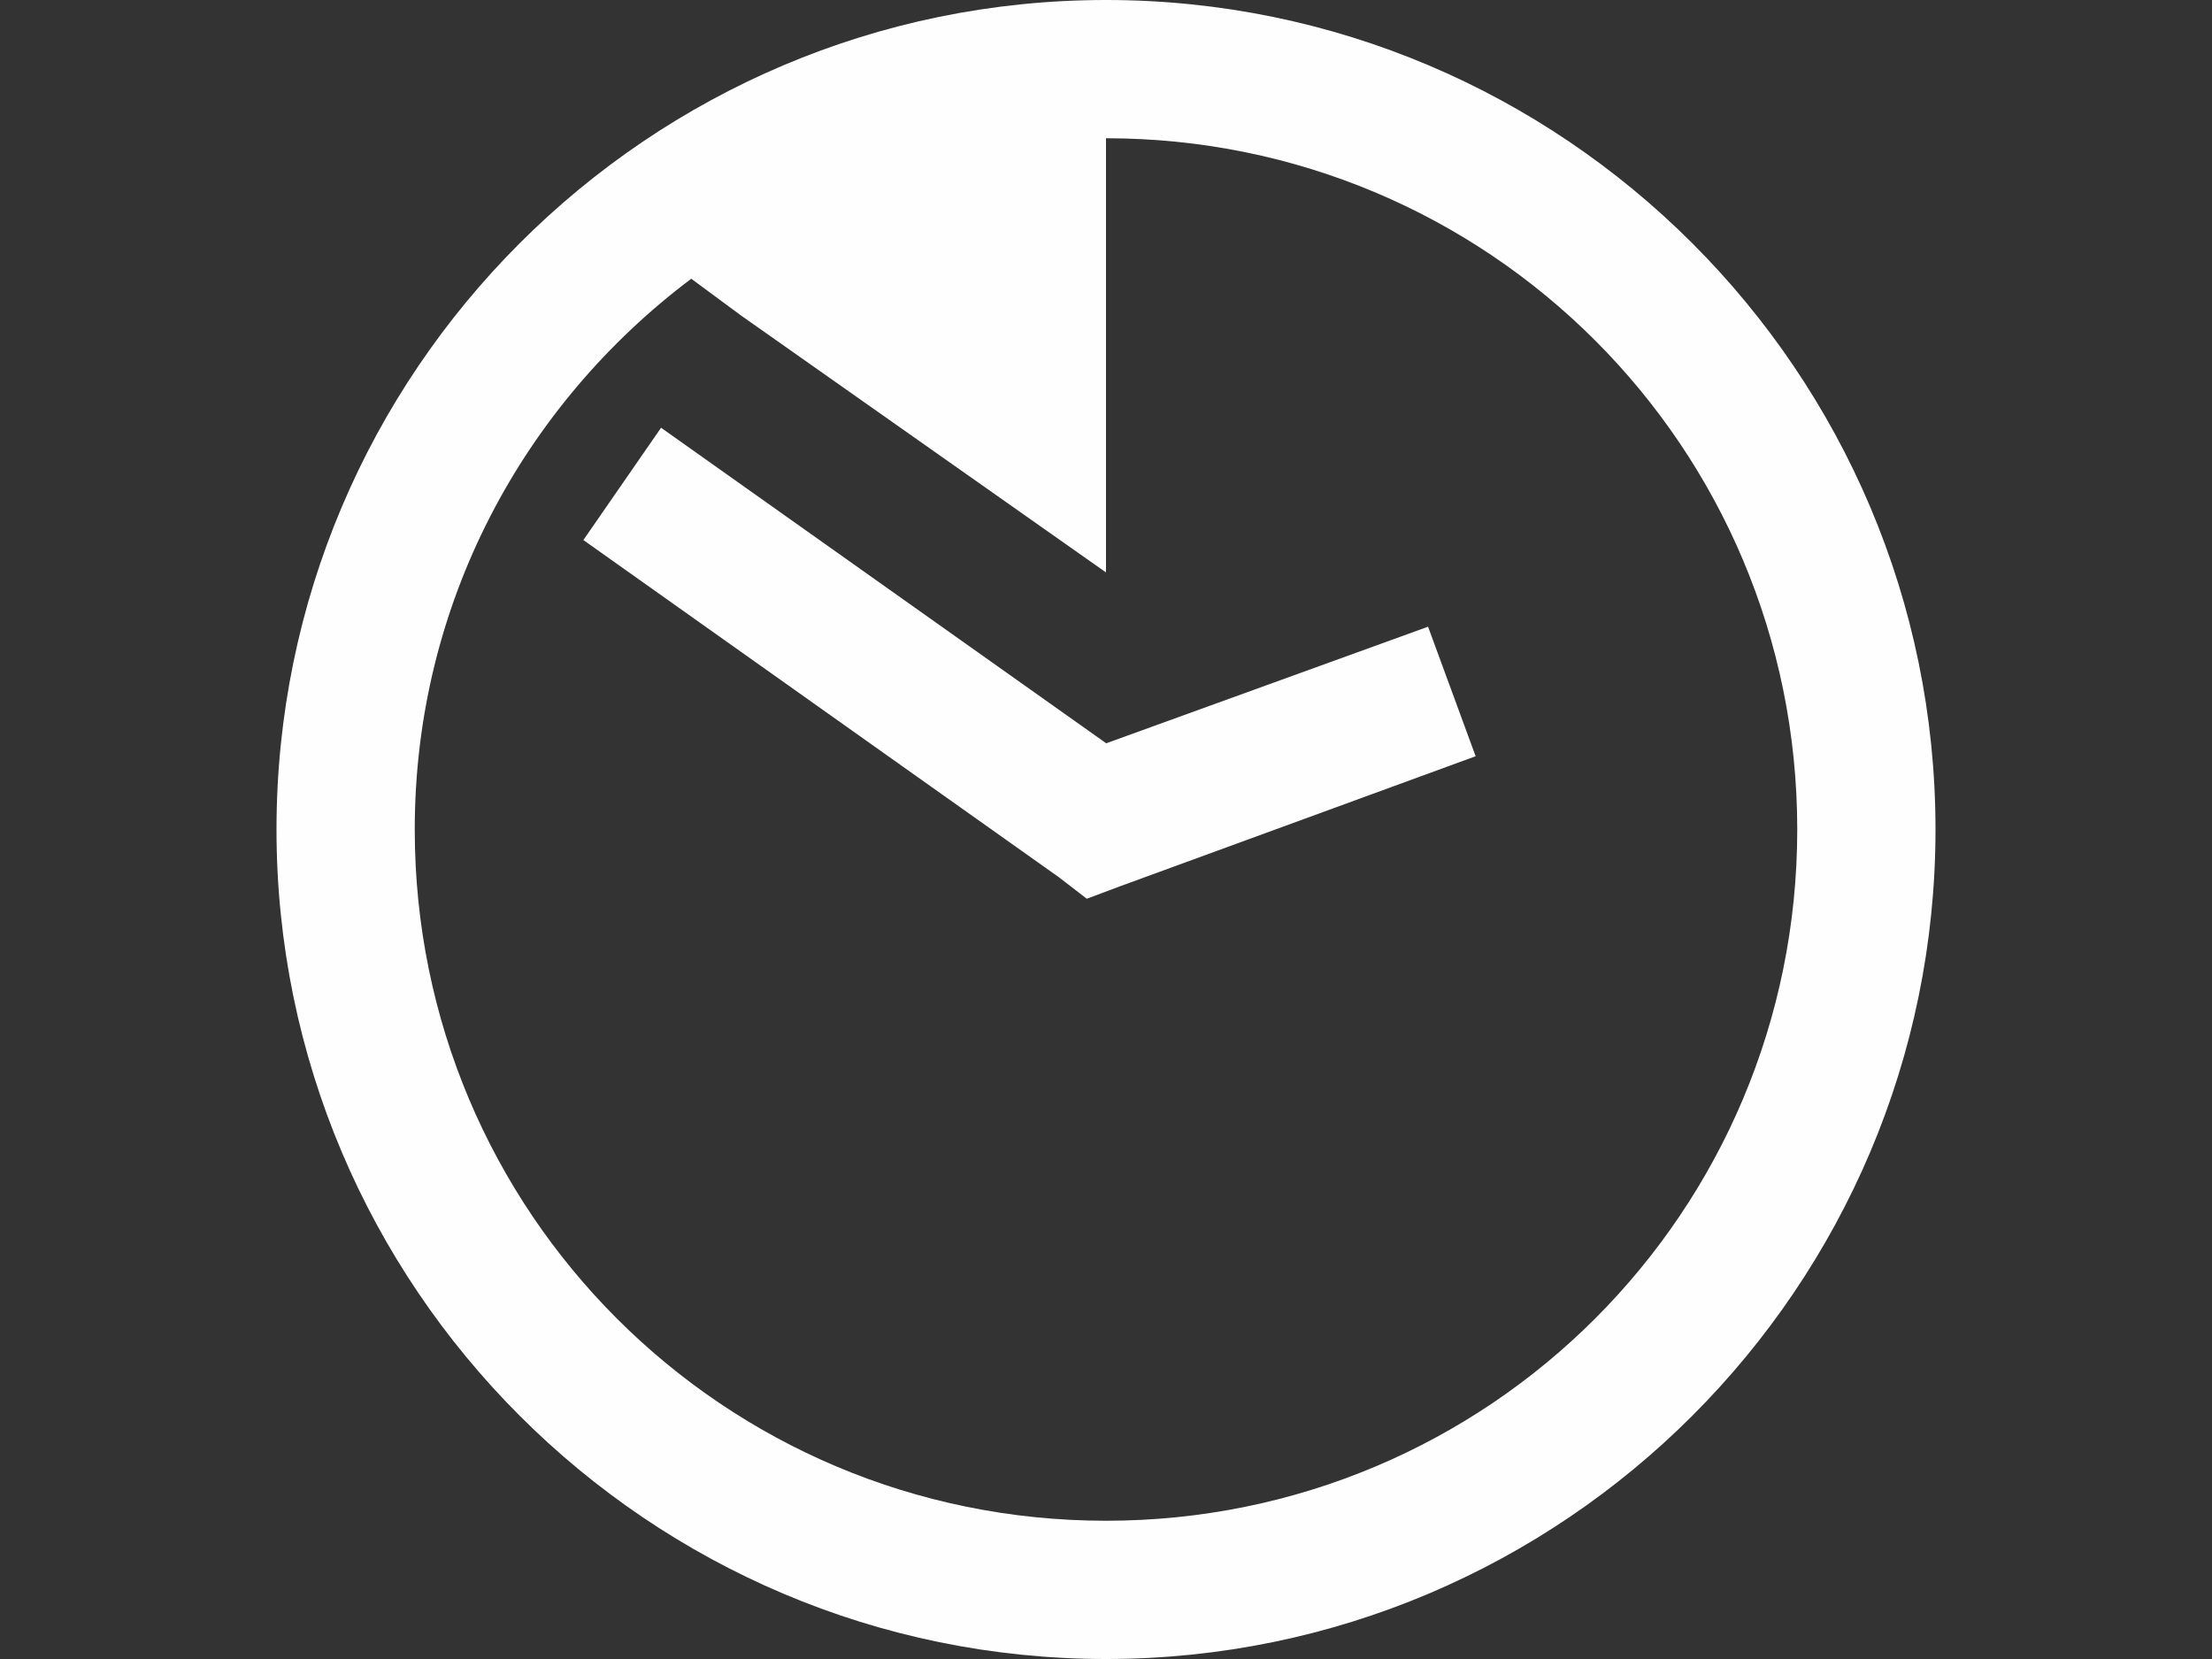 <?xml version="1.0" encoding="UTF-8"?>
<!DOCTYPE svg PUBLIC "-//W3C//DTD SVG 1.1//EN" "http://www.w3.org/Graphics/SVG/1.1/DTD/svg11.dtd">
<!-- Creator: CorelDRAW -->
<svg xmlns="http://www.w3.org/2000/svg" xml:space="preserve" width="20mm" height="15mm" version="1.1" style="shape-rendering:geometricPrecision; text-rendering:geometricPrecision; image-rendering:optimizeQuality; fill-rule:evenodd; clip-rule:evenodd"
viewBox="0 0 99.04 74.28"
 xmlns:xlink="http://www.w3.org/1999/xlink"
 xmlns:xodm="http://www.corel.com/coreldraw/odm/2003">
 <rect x="0" y="0" width="99.04" height="74.28" fill="#333333" stroke="none"/>
 <defs>
  <style type="text/css">
   <![CDATA[
    .fil0 {fill:none}
    .fil1 {fill:#FEFEFE;fill-rule:nonzero}
   ]]>
  </style>
 </defs>
 <g id="Layer_x0020_1">
  <rect class="fil0" width="99.04" height="74.28"/>
  <path id="time_span.svg" class="fil1" d="M49.52 0c-20.48,0 -37.14,16.66 -37.14,37.14 0,20.48 16.66,37.14 37.14,37.14 20.48,0 37.14,-16.66 37.14,-37.14 0,-20.48 -16.66,-37.14 -37.14,-37.14zm0 6.19c17.13,0 30.95,13.82 30.95,30.95 0,17.13 -13.82,30.95 -30.95,30.95 -17.13,0 -30.95,-13.82 -30.95,-30.95 0,-10.13 4.88,-19.02 12.38,-24.66l2.22 1.64 16.35 11.51 0 -19.44zm-19.92 12.96l-3.48 5.03 21.28 15.09 1.26 0.97 1.55 -0.58 15.86 -5.8 -2.13 -5.8 -14.41 5.22 -19.92 -14.12z"/>
 </g>
</svg>
